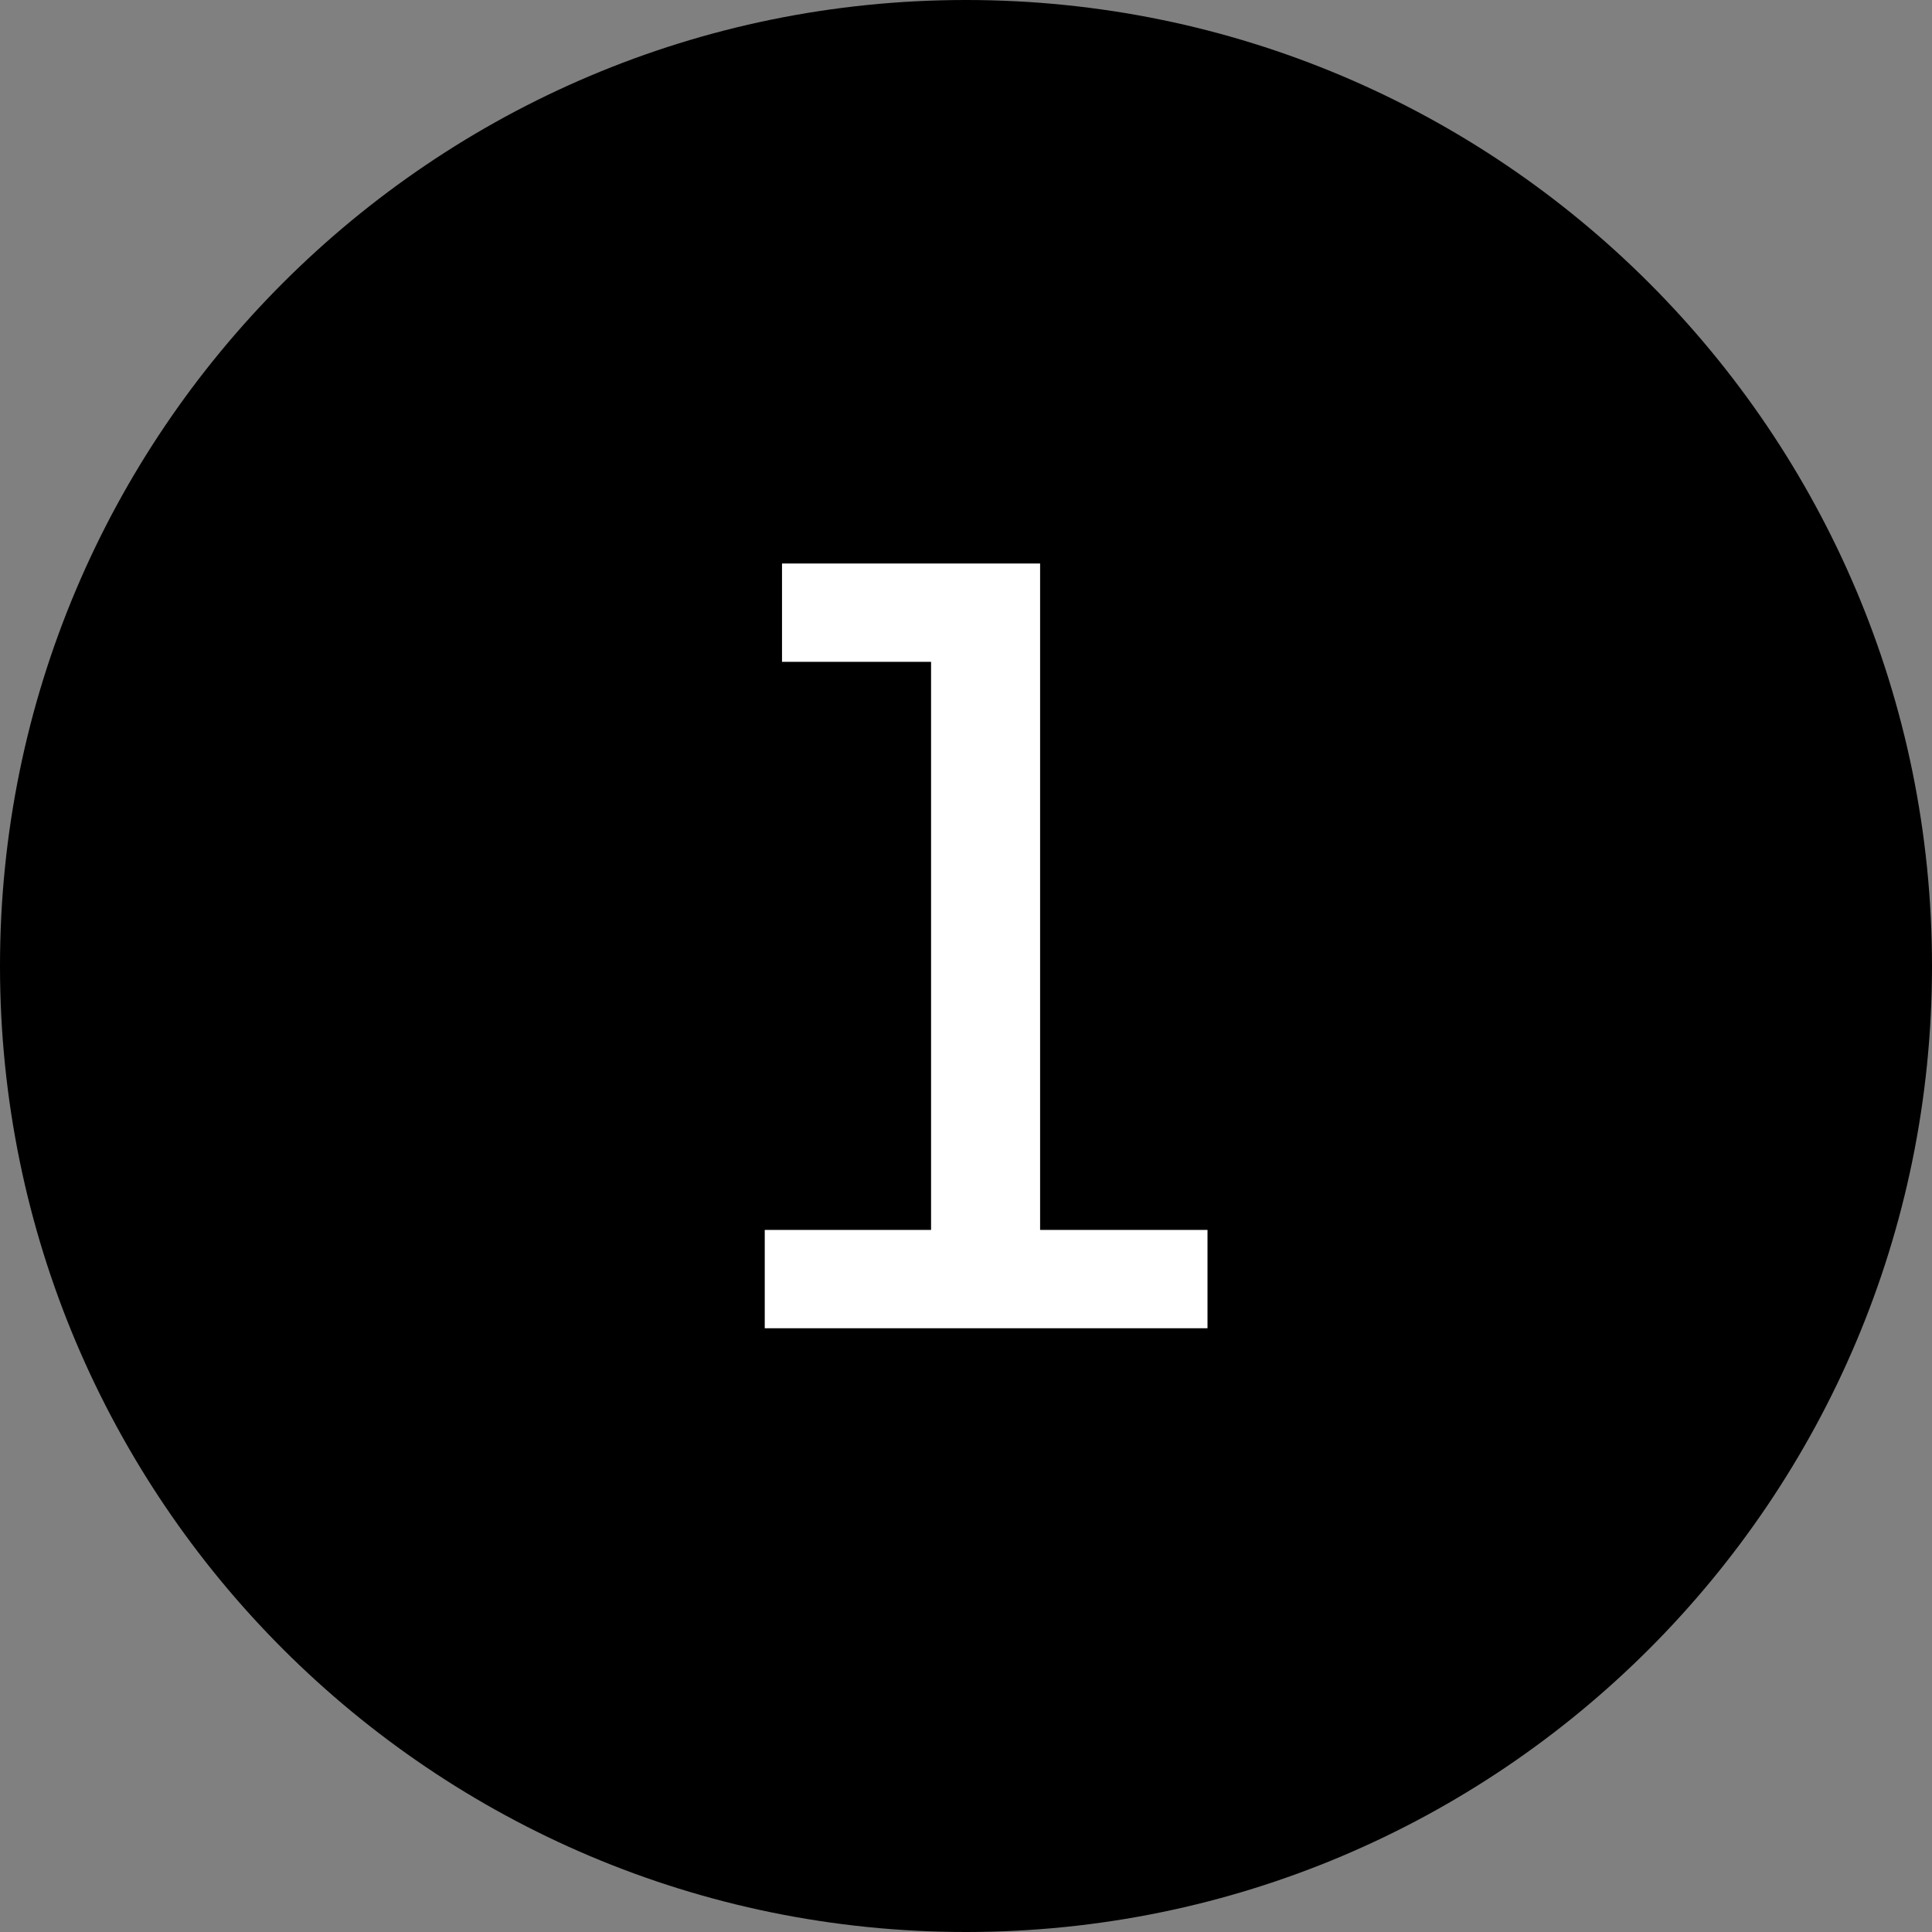 <svg width="48" height="48" viewBox="0 0 48 48" fill="none" xmlns="http://www.w3.org/2000/svg">
<rect x="0" y="0" width="48" height="48" fill="#808080" stroke="none"/>
<g clip-path="url(#clip0_101_2)">
<path d="M24 48C37.255 48 48 37.255 48 24C48 10.745 37.255 0 24 0C10.745 0 0 10.745 0 24C0 37.255 10.745 48 24 48Z" fill="black"/>
<path d="M30 33H19V30.557H23.132V16.443H19.429V14H25.841V30.557H30V33Z" fill="white"/>
</g>
<defs>
<clipPath id="clip0_101_2">
<rect width="48" height="48" fill="white"/>
</clipPath>
</defs>
</svg>
